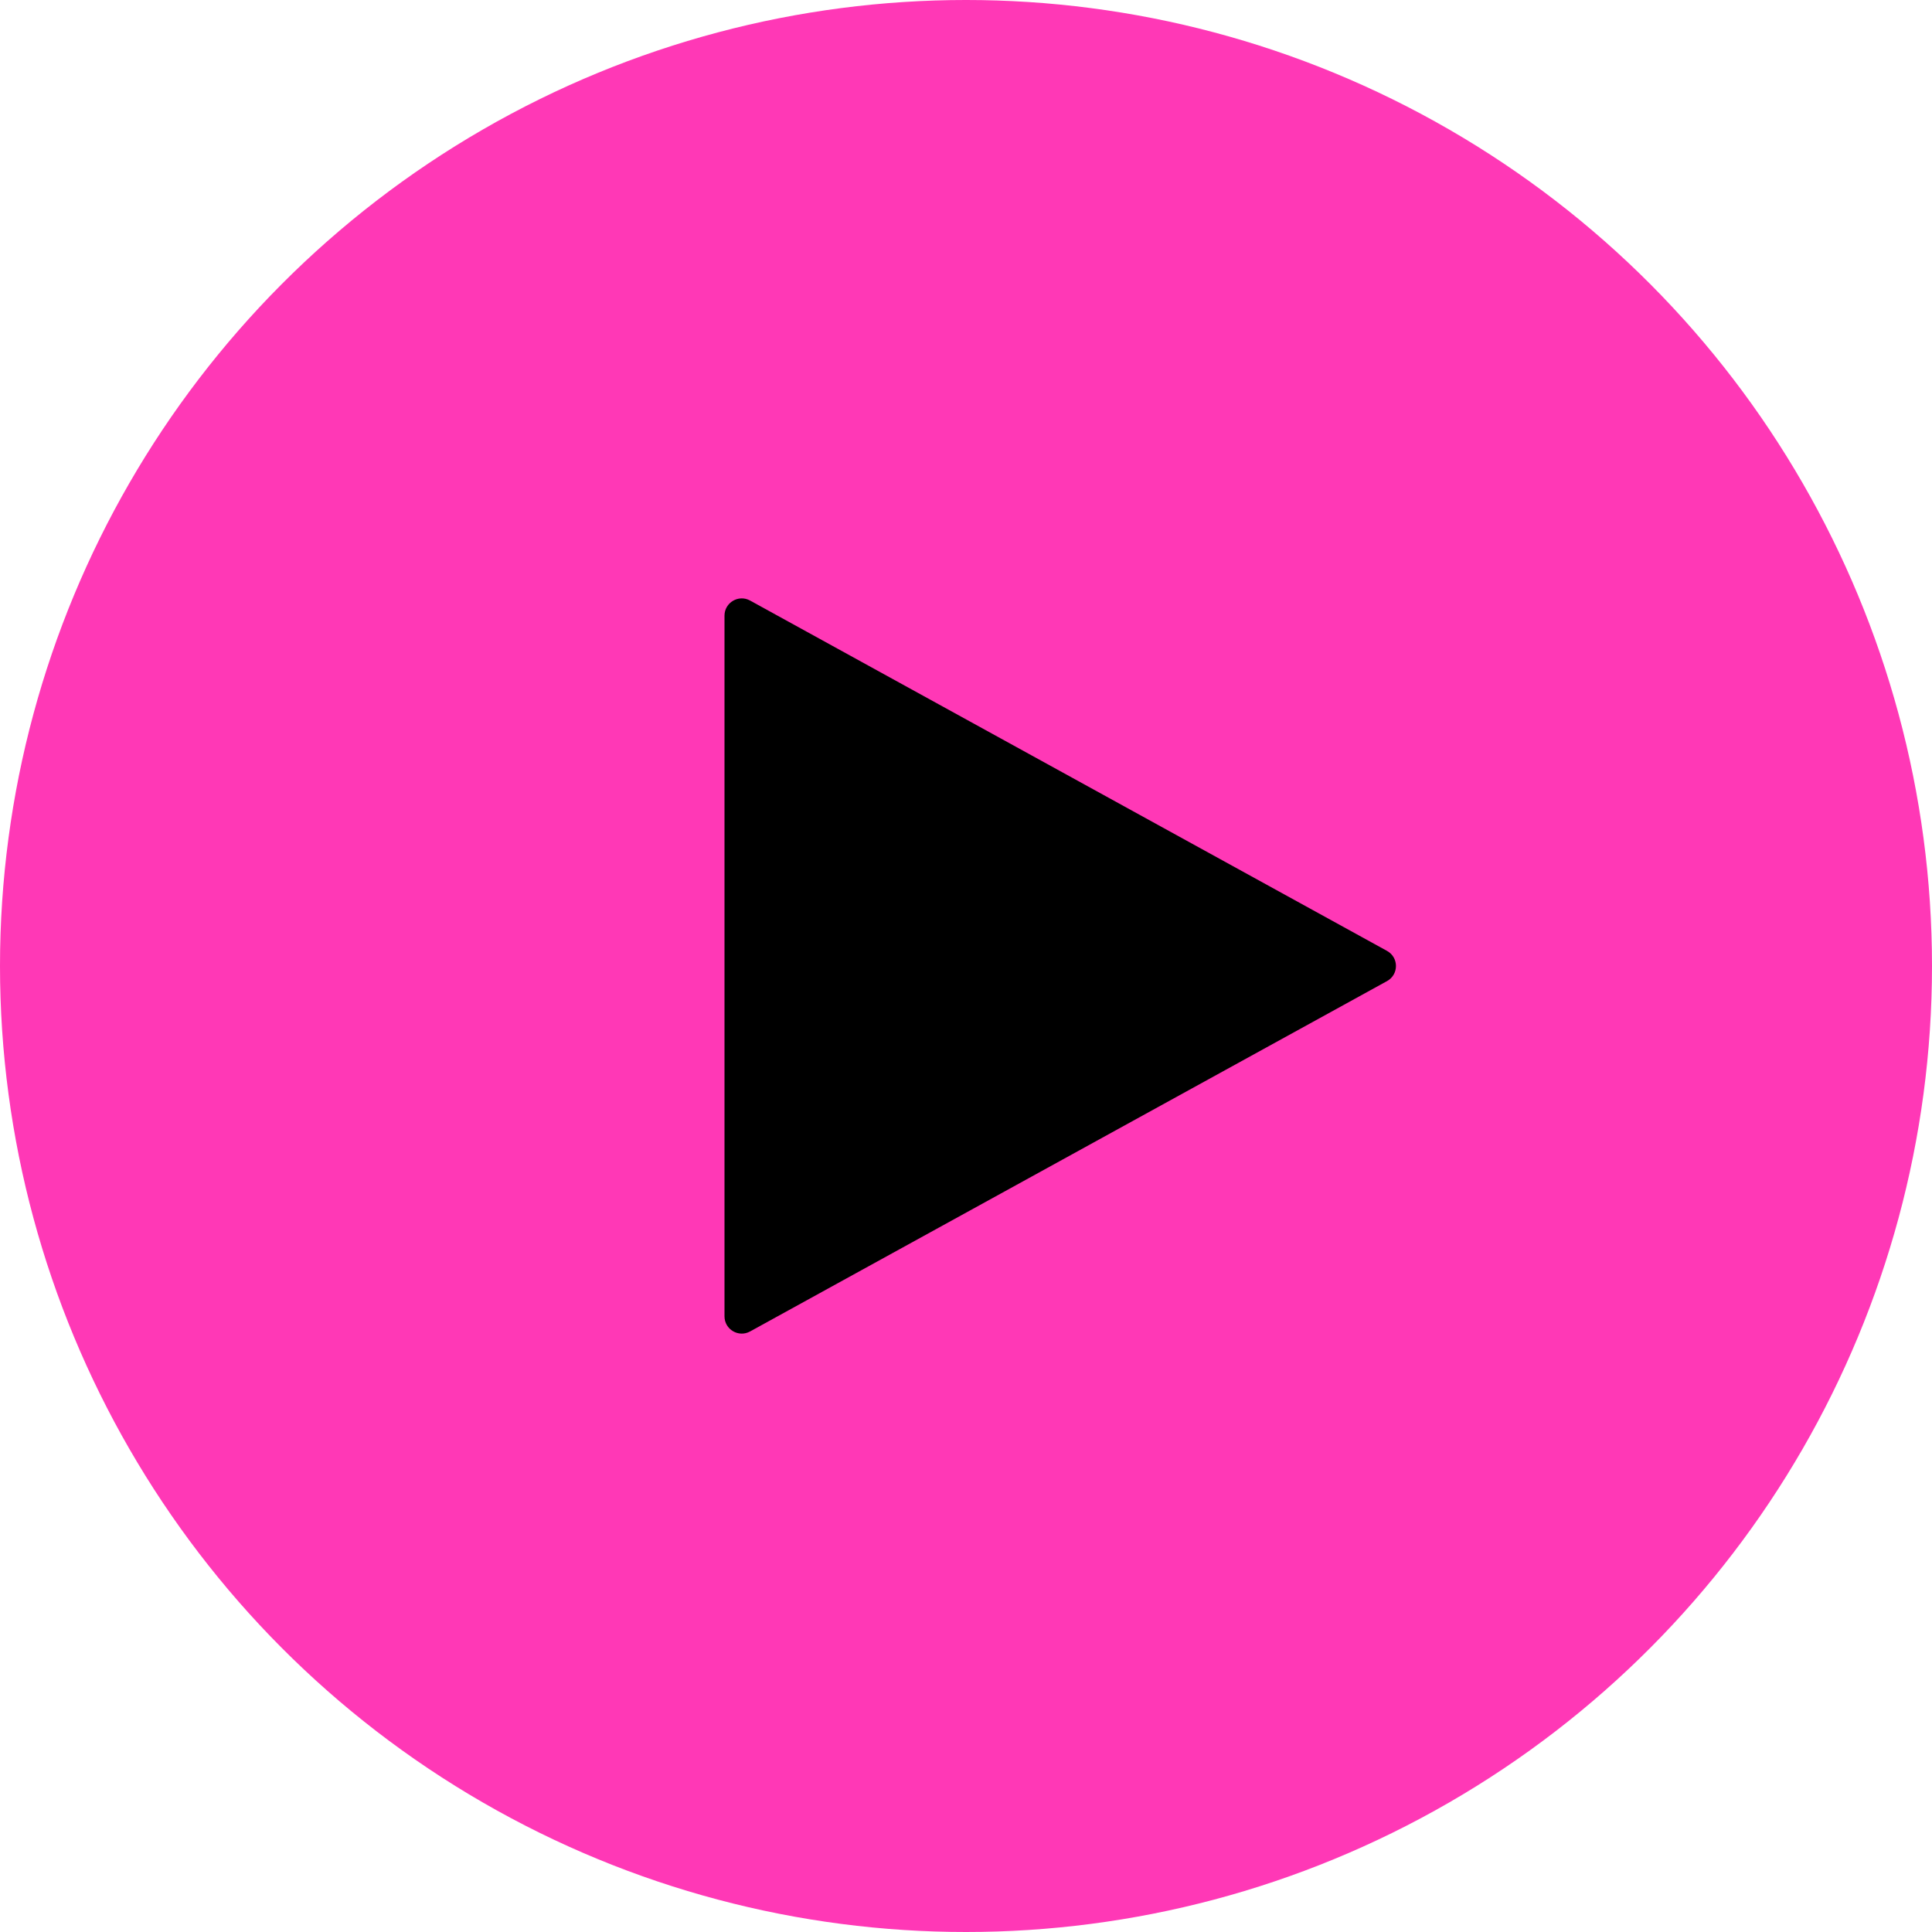 <svg width="56" height="56" viewBox="0 0 56 56" fill="none" xmlns="http://www.w3.org/2000/svg">
<circle cx="28" cy="28" r="28" fill="#FF38B6"/>
<path fill-rule="evenodd" clip-rule="evenodd" d="M40.203 27.562C40.549 27.752 40.549 28.248 40.203 28.438L21.741 38.593C21.408 38.776 21 38.535 21 38.154V17.846C21 17.465 21.408 17.224 21.741 17.407L40.203 27.562Z" fill="black"/>
</svg>
